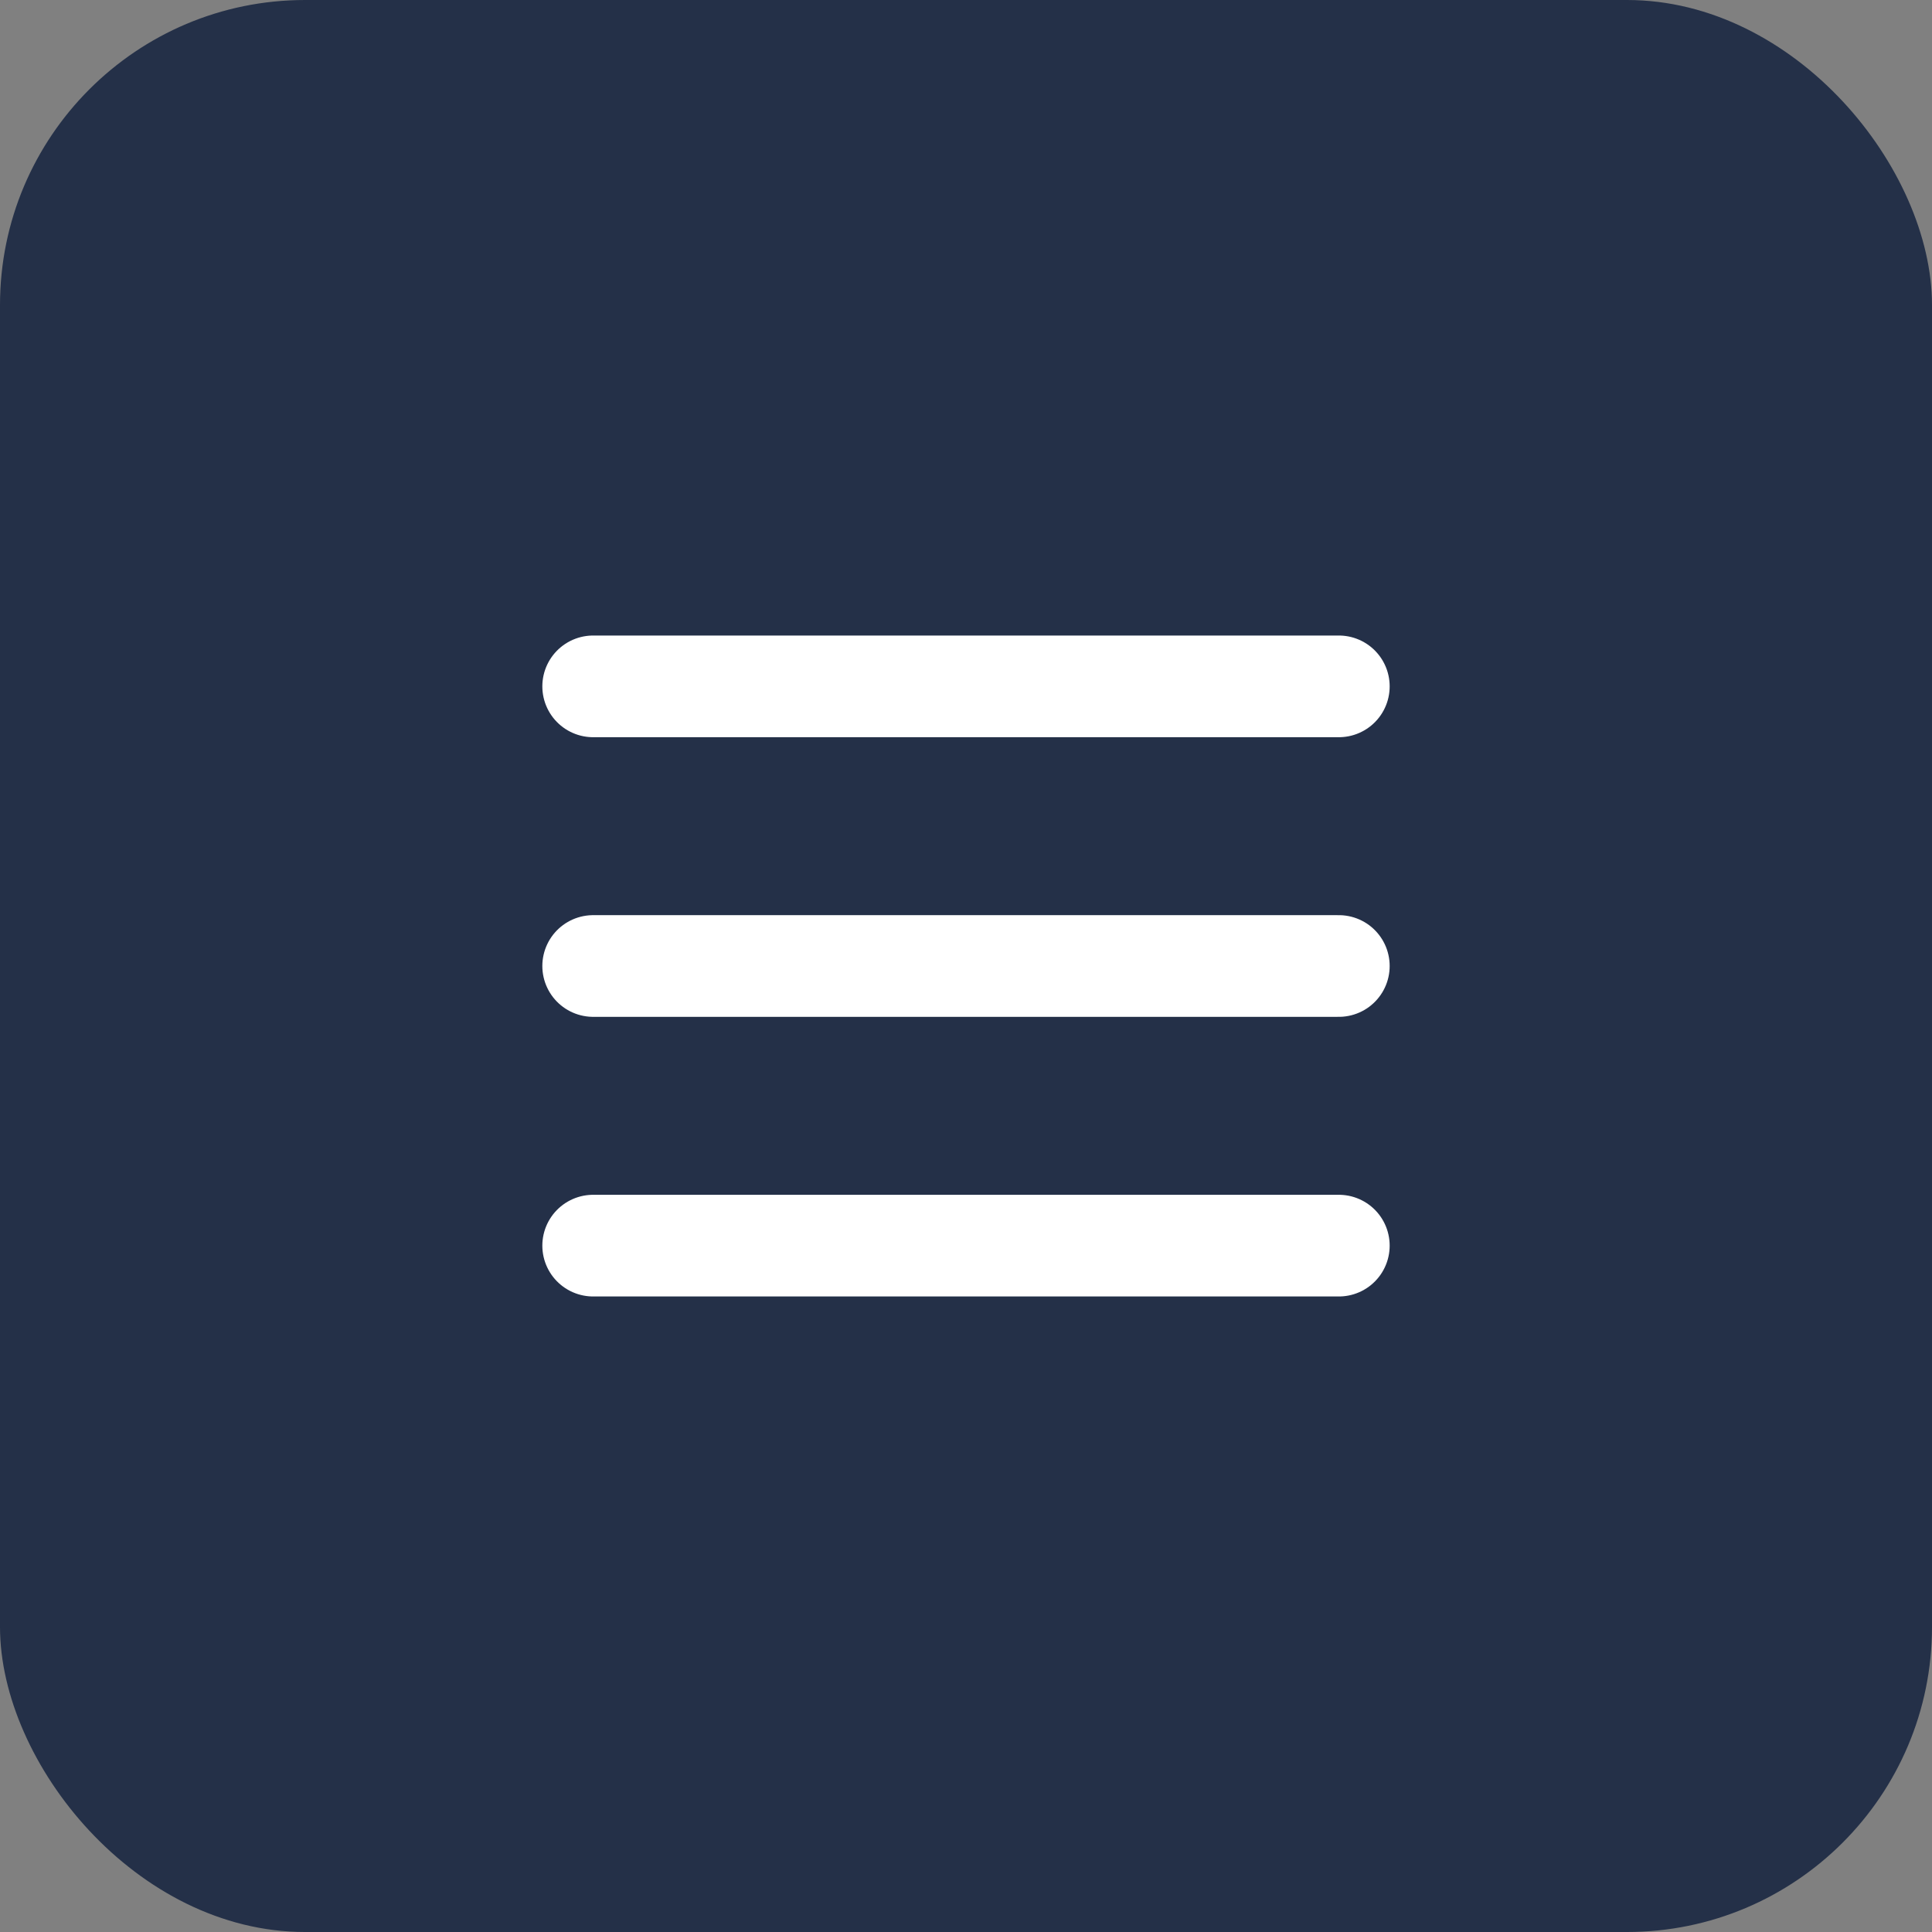 <?xml version="1.0" encoding="UTF-8"?> <svg xmlns="http://www.w3.org/2000/svg" width="38" height="38" viewBox="0 0 38 38" fill="none"><rect x="0" y="0" width="38" height="38" fill="#808080" stroke="none"/><rect width="38" height="38" rx="6" fill="#243048"></rect><path d="M11.667 19H26.333" stroke="white" stroke-width="2" stroke-linecap="round" stroke-linejoin="round"></path><path d="M11.667 13.5H26.333" stroke="white" stroke-width="2" stroke-linecap="round" stroke-linejoin="round"></path><path d="M11.667 24.5H26.333" stroke="white" stroke-width="2" stroke-linecap="round" stroke-linejoin="round"></path></svg> 